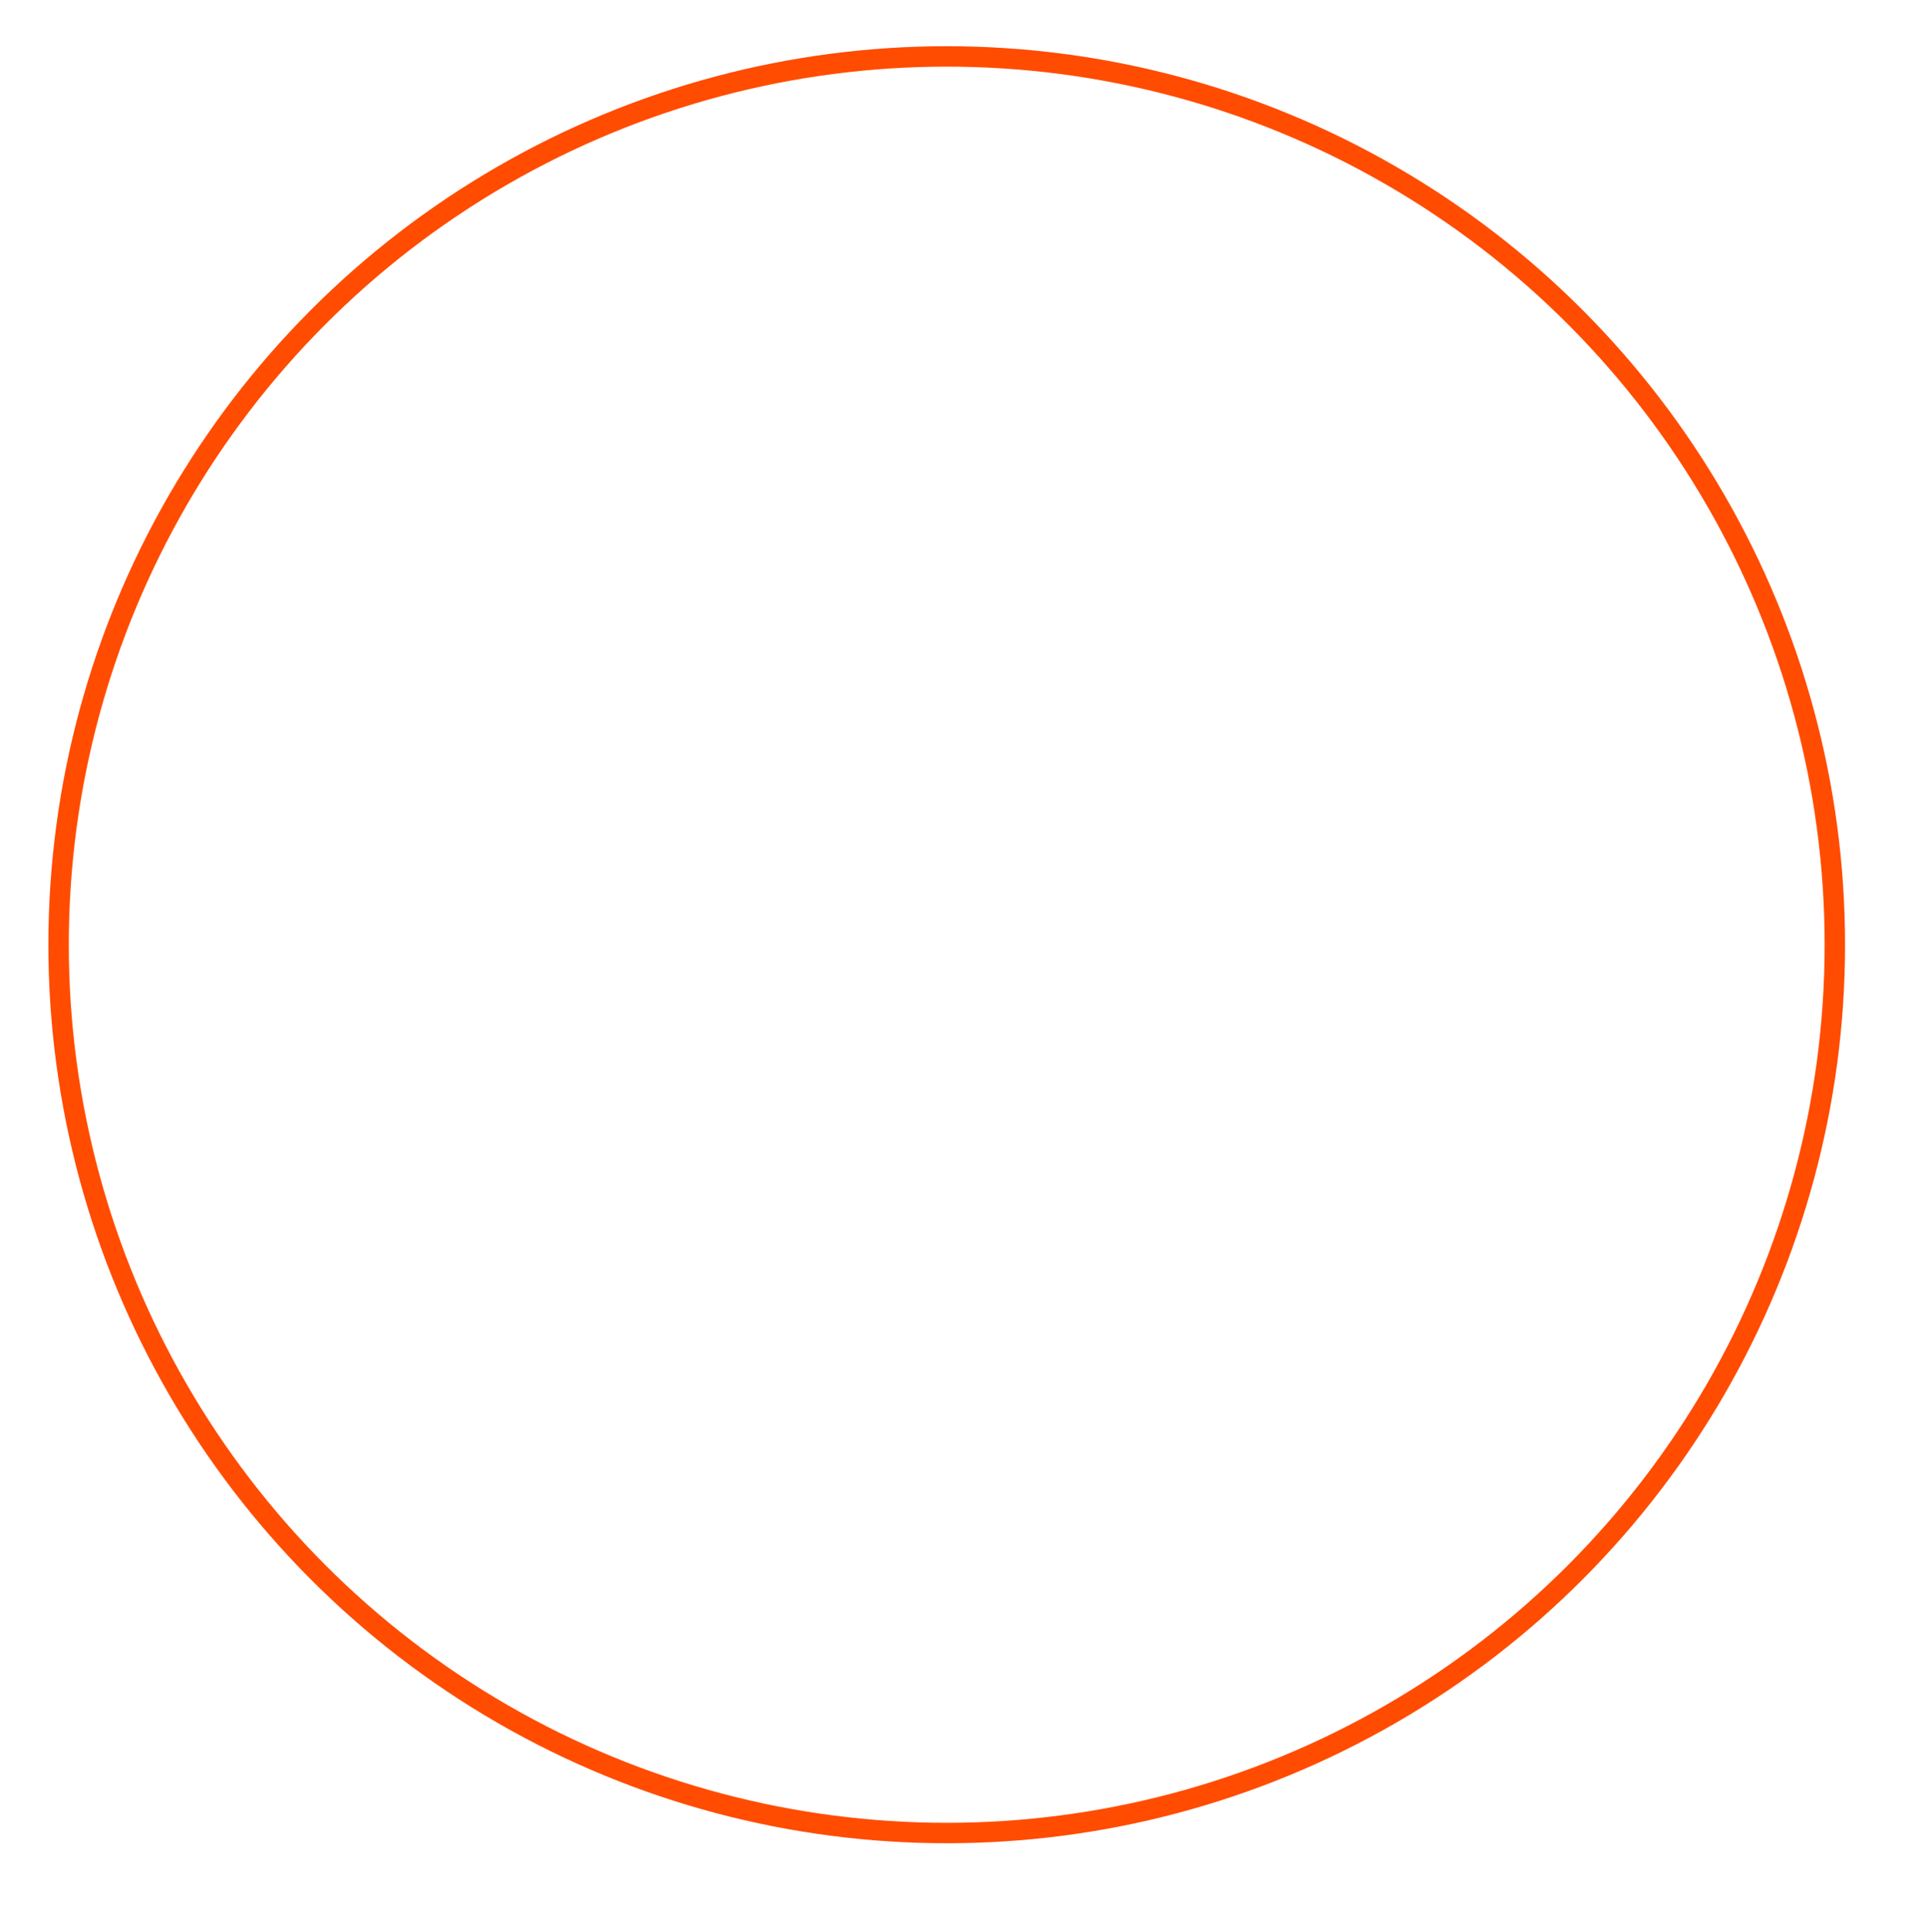 <?xml version="1.0" encoding="UTF-8"?> <!-- Generator: Adobe Illustrator 26.3.1, SVG Export Plug-In . SVG Version: 6.00 Build 0) --> <svg xmlns="http://www.w3.org/2000/svg" xmlns:xlink="http://www.w3.org/1999/xlink" id="Слой_1" x="0px" y="0px" viewBox="0 0 1509.7 1513.5" style="enable-background:new 0 0 1509.7 1513.5;" xml:space="preserve"> <style type="text/css"> .st0{fill:#FF4C00;stroke:#FF4C00;stroke-width:40;stroke-miterlimit:10;} .st1{fill:#FF4C00;stroke:#FF4C00;stroke-width:17.217;stroke-miterlimit:10;} .st2{fill:none;stroke:#FF4C00;stroke-width:22.515;stroke-miterlimit:10;} .st3{fill:none;stroke:#FF4C00;stroke-width:16;stroke-miterlimit:10;} </style> <g> <g> <path class="st0" d="M2023.6,850.5h-341.5V540c0-137.3,122.8-249,273.8-249h341.5v310.5C2297.4,738.8,2174.6,850.5,2023.6,850.5z M1688.6,844.6h335c147.4,0,267.3-109.1,267.3-243.1V296.8h-335c-89.6,0-204.5,48.5-240.8,137.6c-8,19.7-2.4,40.1-2.8,61 c-0.7,33.6-2.5,67.3-3.8,100.9c-2.5,67.3-5.1,134.5-7.6,201.8c-0.4,10.1-0.6,20.9,4.7,29.5c8.8,14.3,28.3,16.5,45.1,17.2 c100.2,4,201.3,7.9,300-9.4c58.7-10.3,118.3-29.3,161.5-70.3c43-40.8,65.1-99.5,74-158c8.9-58.6,5.8-118.2,5.7-177.4 c-0.1-34.1,0.9-68.6-7.3-101.7c-1.4-5.5-3.1-11.3-7-15.4c-5.3-5.7-13.5-7.5-21.2-8.8c-119.4-20.4-241.5,2.5-360.5,25.3 c-31.7,6.1-64.2,12.4-92.1,28.8c-36.8,21.7-54.3,56.2-80.2,88c-24.8,30.5-34.9,52.3-34.9,94.1L1688.6,844.6L1688.6,844.6z"></path> </g> </g> <ellipse transform="matrix(0.707 -0.707 0.707 0.707 -133.47 1658.374)" class="st1" cx="1935.1" cy="990.3" rx="186.8" ry="186.8"></ellipse> <circle class="st2" cx="-430.8" cy="716" r="339.3"></circle> <circle class="st3" cx="741.7" cy="740" r="695.8"></circle> </svg> 